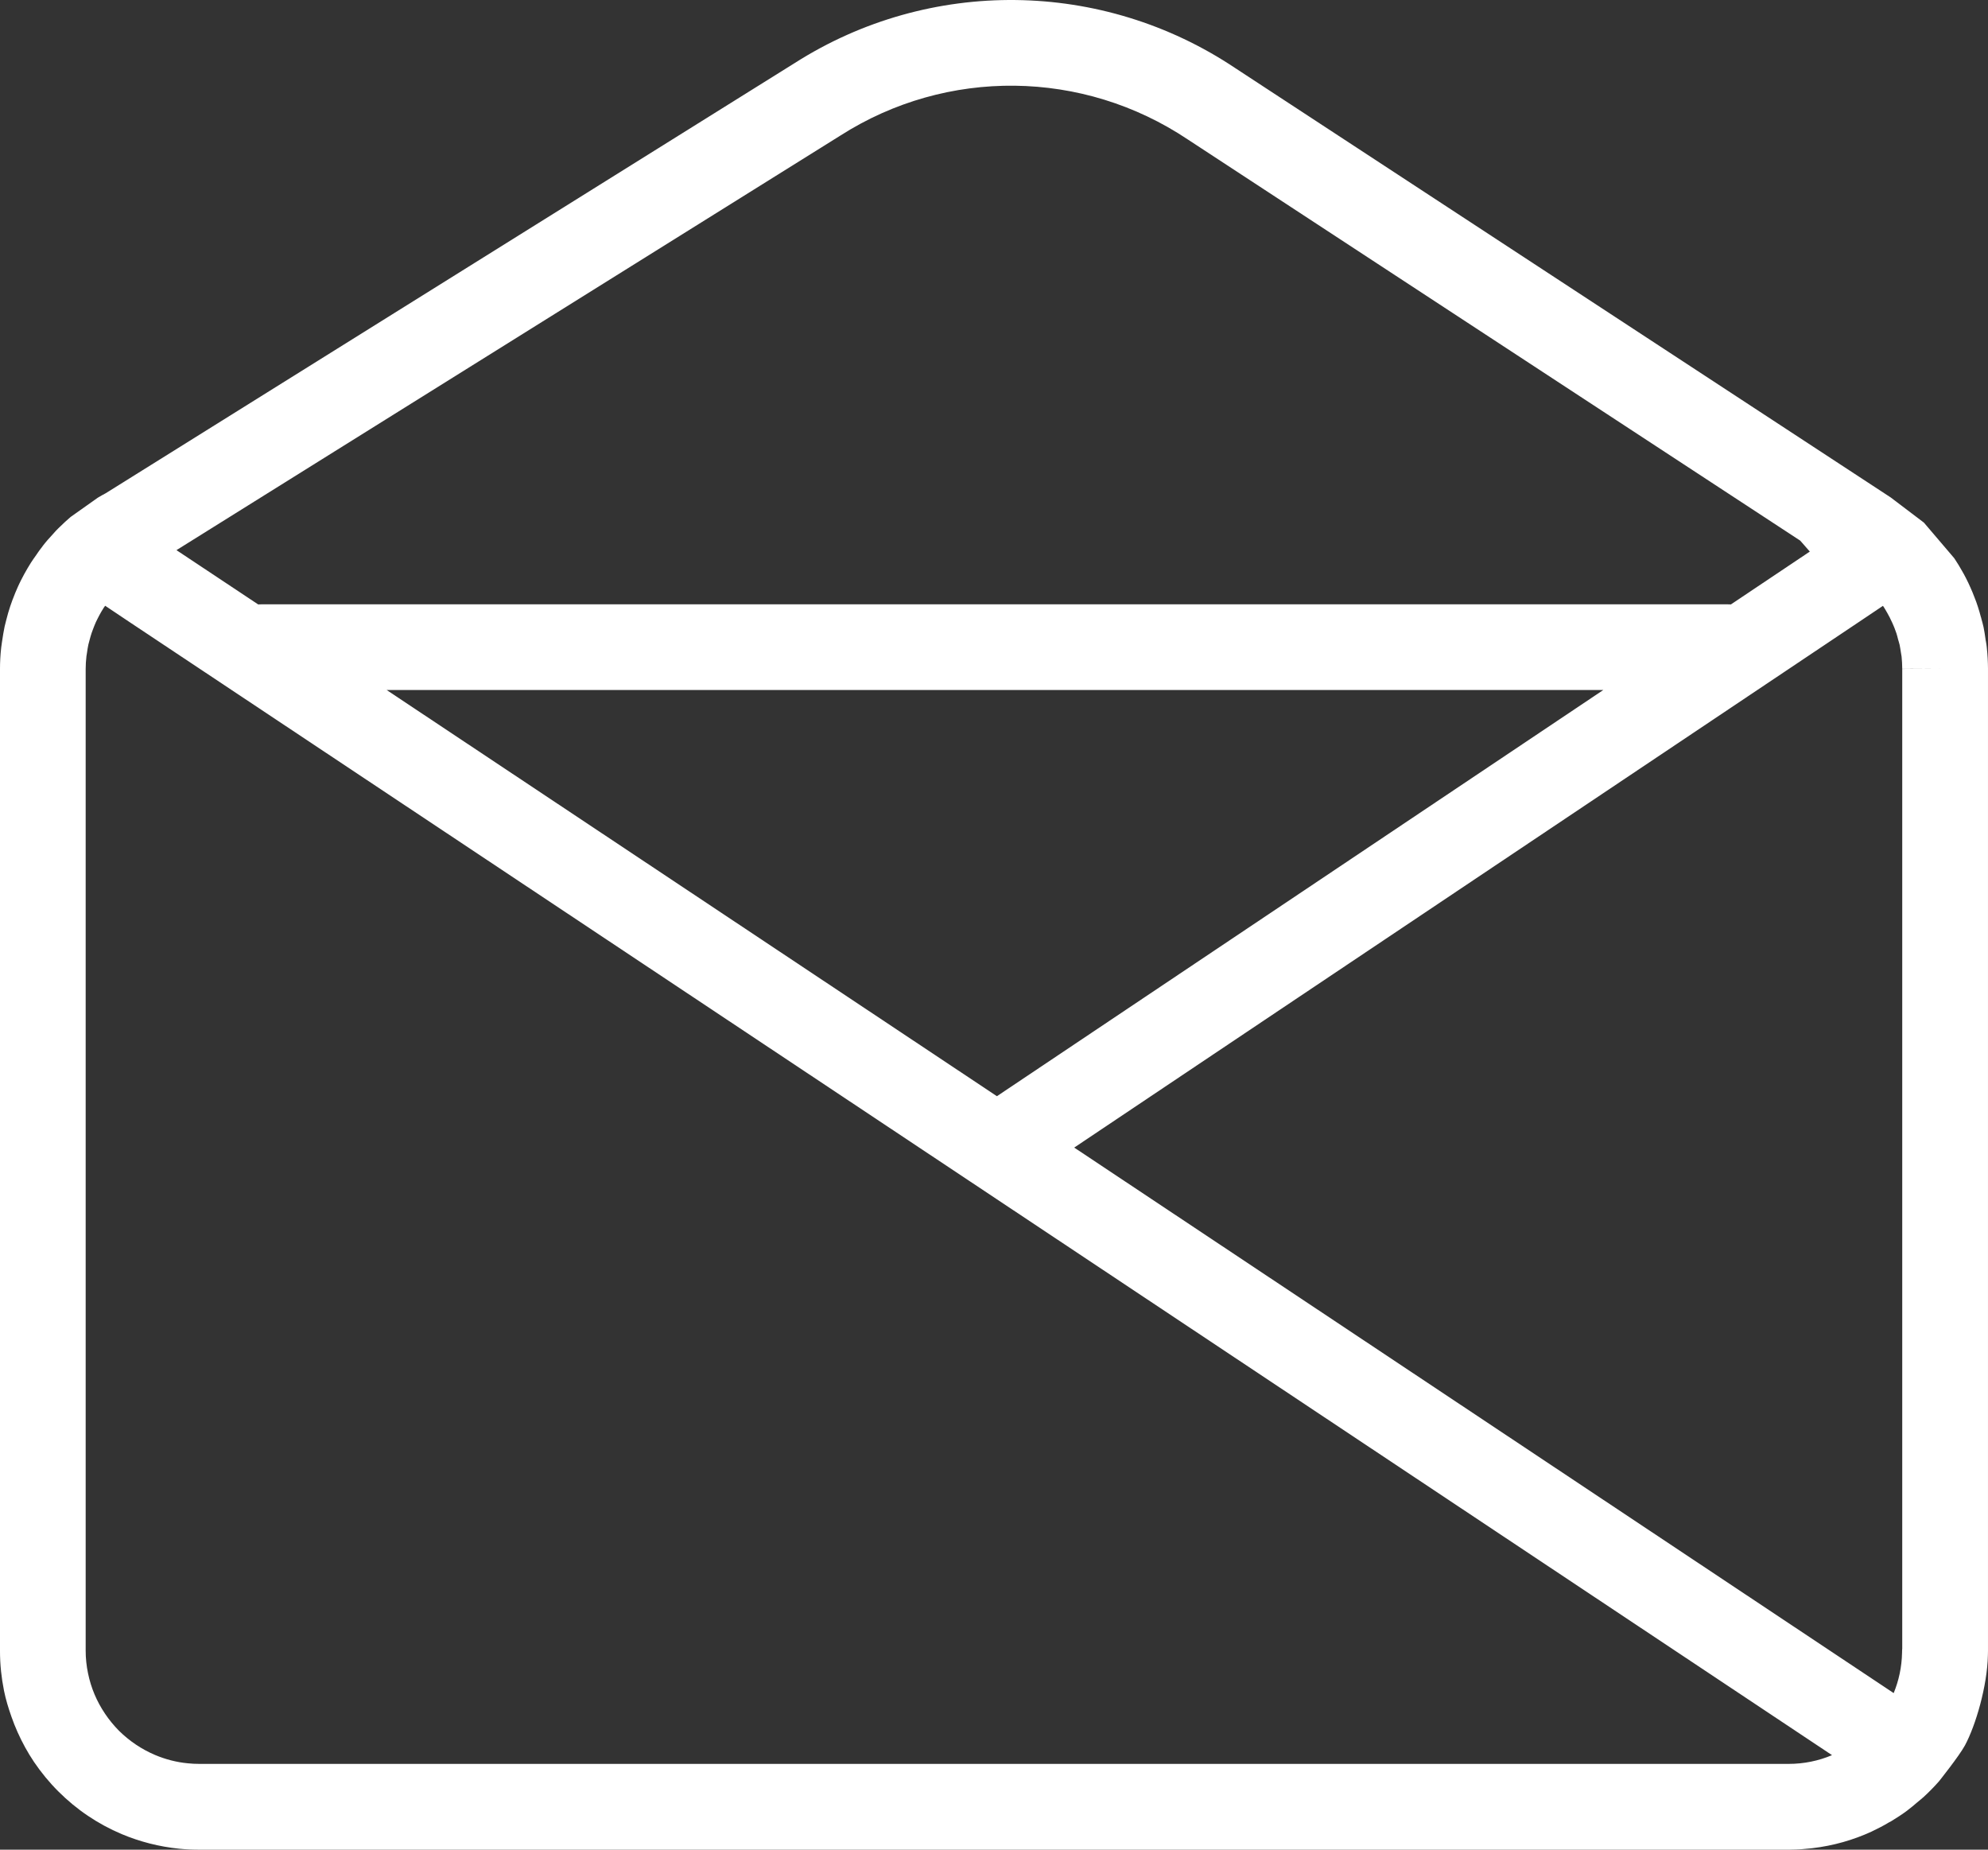 <?xml version="1.0" encoding="UTF-8" standalone="no"?><!DOCTYPE svg PUBLIC "-//W3C//DTD SVG 1.1//EN" "http://www.w3.org/Graphics/SVG/1.1/DTD/svg11.dtd"><svg width="43px" height="40px" version="1.1" xmlns="http://www.w3.org/2000/svg" xmlns:xlink="http://www.w3.org/1999/xlink" xml:space="preserve" xmlns:serif="http://www.serif.com/" style="fill-rule:evenodd;clip-rule:evenodd;stroke-linejoin:round;stroke-miterlimit:2;"><rect width="100%" height="100%" fill="#333333" stroke="none"/><path d="M42.974,14.003l0,-0.002c-0.004,-0.045 -0.012,-0.09 -0.02,-0.134l-0.006,-0.031c0,-0.006 0,-0.012 -0.002,-0.017c-0.012,-0.086 -0.025,-0.173 -0.042,-0.256c-0.002,-0.002 -0.002,-0.004 -0.002,-0.005l-0,-0.003c-0.012,-0.056 -0.027,-0.109 -0.043,-0.166l-0.01,-0.039c-0.002,-0.005 -0.002,-0.008 -0.004,-0.011c-0.02,-0.073 -0.039,-0.145 -0.063,-0.216c-0.023,-0.072 -0.048,-0.143 -0.077,-0.212c-0.023,-0.064 -0.051,-0.128 -0.078,-0.19c-0.033,-0.076 -0.069,-0.152 -0.106,-0.224c-0.027,-0.054 -0.057,-0.106 -0.084,-0.153l0,-0.002c-0.002,-0.002 -0.002,-0.002 -0.004,-0.005c-0.044,-0.078 -0.089,-0.154 -0.138,-0.227c-0.01,-0.016 -0.018,-0.026 -0.027,-0.041l-0.654,-0.767l-0.719,-0.545l-14.173,-9.282c-2.877,-1.926 -6.619,-1.968 -9.53,-0.113l-14.906,9.305c-0.059,0.031 -0.116,0.063 -0.172,0.097l-0.586,0.415c-0.079,0.067 -0.158,0.141 -0.238,0.219c-0.011,0.012 -0.022,0.021 -0.034,0.033c-0.016,0.015 -0.032,0.031 -0.047,0.048l0,0.001c-0.001,0.001 -0.002,0.002 -0.003,0.002l-0.048,0.054c-0.042,0.045 -0.083,0.092 -0.125,0.138c-0.039,0.045 -0.077,0.091 -0.112,0.137c-0.001,0.003 -0.002,0.003 -0.002,0.005l-0.063,0.082c0,-0 0,0.002 -0.001,0.002c-0.023,0.03 -0.044,0.063 -0.066,0.095c-0.04,0.058 -0.082,0.113 -0.12,0.174c-0.024,0.037 -0.047,0.076 -0.069,0.113c-0.052,0.088 -0.101,0.177 -0.147,0.269c-0.021,0.043 -0.044,0.088 -0.066,0.138c-0.041,0.089 -0.076,0.179 -0.111,0.27c-0.001,0.003 -0.002,0.006 -0.004,0.009c-0.017,0.047 -0.034,0.094 -0.05,0.141c-0.032,0.094 -0.059,0.19 -0.088,0.304c-0.012,0.046 -0.024,0.091 -0.034,0.136c-0.021,0.103 -0.038,0.206 -0.057,0.333c-0.007,0.043 -0.013,0.083 -0.017,0.122c-0.018,0.157 -0.026,0.315 -0.026,0.465l0,21.228c0,0.148 0.007,0.296 0.022,0.436l-0,0.003c0.015,0.143 0.037,0.288 0.065,0.427c0.039,0.193 0.097,0.381 0.162,0.565c0.04,0.113 0.083,0.224 0.132,0.332c0.1,0.223 0.217,0.438 0.355,0.643c0.155,0.228 0.331,0.443 0.526,0.637c0.394,0.395 0.857,0.706 1.37,0.923c0.395,0.166 0.812,0.272 1.241,0.316c0.144,0.015 0.291,0.021 0.438,0.021l34.405,-0l0.016,-0.001l0.012,0c0.145,-0.001 0.287,-0.012 0.429,-0.028c0.012,-0.001 0.023,-0.002 0.035,-0.004c0.448,-0.053 0.878,-0.176 1.276,-0.359c0.005,-0.003 0.011,-0.007 0.019,-0.01c0.121,-0.057 0.239,-0.118 0.353,-0.187c0.018,-0.008 0.035,-0.018 0.053,-0.028c0.118,-0.072 0.233,-0.146 0.344,-0.229c0.004,-0.002 0.006,-0.004 0.008,-0.007c0.072,-0.053 0.14,-0.112 0.208,-0.17c0.049,-0.042 0.099,-0.079 0.145,-0.122c0.112,-0.104 0.222,-0.215 0.324,-0.331c0,0 0.439,-0.549 0.564,-0.78c0.233,-0.434 0.482,-1.283 0.496,-1.95c0,-0.032 0.002,-0.064 0.002,-0.096l0,-21.239c-0.001,-0.149 -0.009,-0.301 -0.026,-0.456Zm-34.612,0.918l26.318,-0l-13.117,8.785l-13.201,-8.785Zm9.821,-11.993c2.296,-1.464 5.241,-1.431 7.512,0.09l13.243,8.673l0.208,0.237l-1.707,1.143c-0.057,-0.003 -0.11,-0.003 -0.163,-0.003l-31.523,-0c-0.056,-0 -0.113,-0 -0.169,0.003l-1.767,-1.174l14.366,-8.969Zm-13.872,35.217c-0.084,0 -0.169,-0.004 -0.251,-0.013c-0.244,-0.023 -0.48,-0.085 -0.704,-0.179c-0.293,-0.124 -0.555,-0.301 -0.782,-0.524c-0.111,-0.113 -0.213,-0.236 -0.3,-0.366c-0.181,-0.267 -0.305,-0.56 -0.37,-0.877c-0.017,-0.077 -0.029,-0.16 -0.038,-0.243c-0.009,-0.082 -0.013,-0.166 -0.013,-0.249l0,-21.228c0,-0.09 0.006,-0.18 0.017,-0.278l0.011,-0.067c0.008,-0.06 0.017,-0.119 0.03,-0.18l0.024,-0.091c0.014,-0.053 0.028,-0.104 0.045,-0.156l0.031,-0.085c0.02,-0.054 0.041,-0.106 0.064,-0.158l0.036,-0.073c0.026,-0.052 0.054,-0.104 0.083,-0.154l0.039,-0.063c0.001,-0.003 0.002,-0.004 0.003,-0.006c0.012,-0.02 0.026,-0.036 0.039,-0.055l0.52,0.348l18.769,12.488l18.062,12.02c-0.293,0.124 -0.611,0.189 -0.937,0.189l-34.378,0Zm36.832,-2.483l-0.002,0.08c-0.006,0.308 -0.07,0.601 -0.181,0.872l-17.725,-11.797l4.86,-3.256l12.127,-8.12l0.505,-0.339l0.016,0.021c0.027,0.043 0.053,0.086 0.08,0.135c0.015,0.028 0.03,0.056 0.046,0.085c0,0.001 0,0.002 0.002,0.003c0.021,0.041 0.041,0.083 0.061,0.128c0.016,0.033 0.029,0.07 0.045,0.106c0.016,0.04 0.03,0.081 0.044,0.121c0.014,0.042 0.023,0.084 0.035,0.13l0.014,0.046c0.006,0.021 0.012,0.045 0.018,0.066c0.012,0.054 0.018,0.106 0.027,0.16l0.016,0.096c0.008,0.087 0.014,0.175 0.014,0.265l0.825,-0.003l-0.825,0.005l-0,21.196l-0.002,-0Z" style="fill:#fff;fill-rule:nonzero;"/></svg>